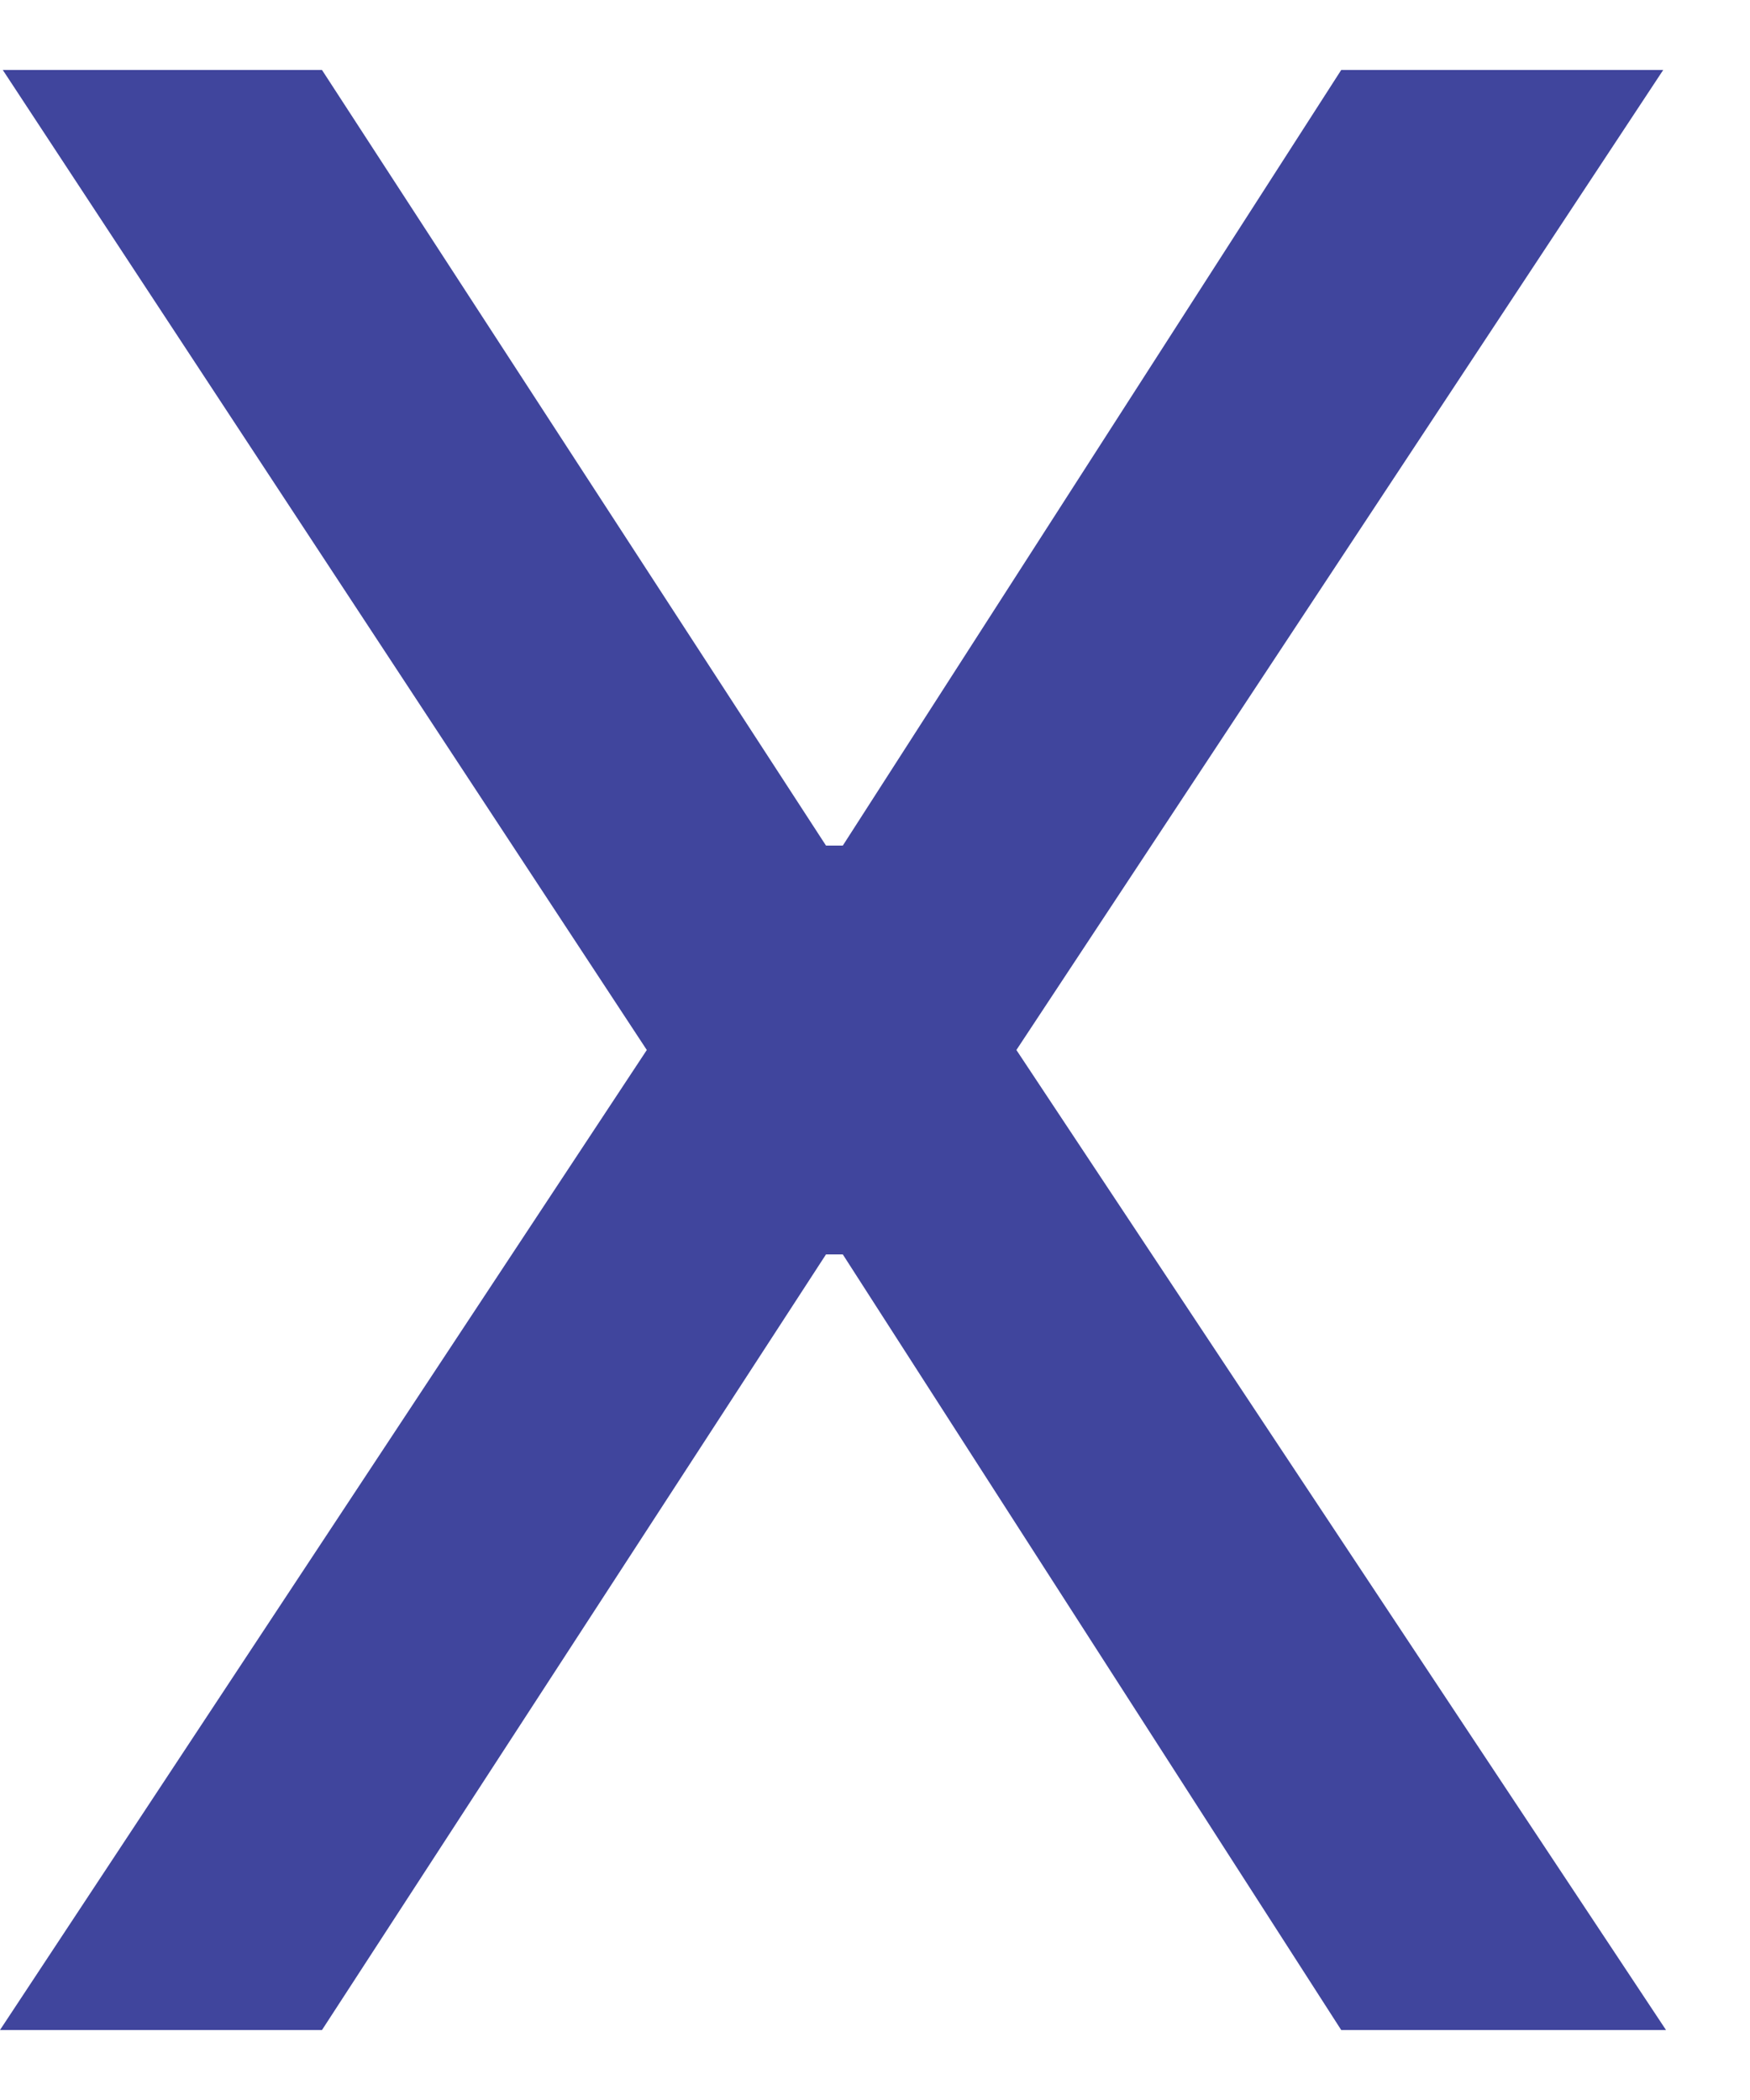 <?xml version="1.0" encoding="UTF-8"?> <svg xmlns="http://www.w3.org/2000/svg" width="10" height="12" viewBox="0 0 10 12" fill="none"><path d="M3.696 6L0.016 0.4H1.84L4.72 4.832H4.816L7.664 0.4H9.504L5.808 6L9.52 11.6H7.664L4.816 7.168H4.72L1.84 11.6H0L3.696 6Z" fill="#40459D"></path></svg> 